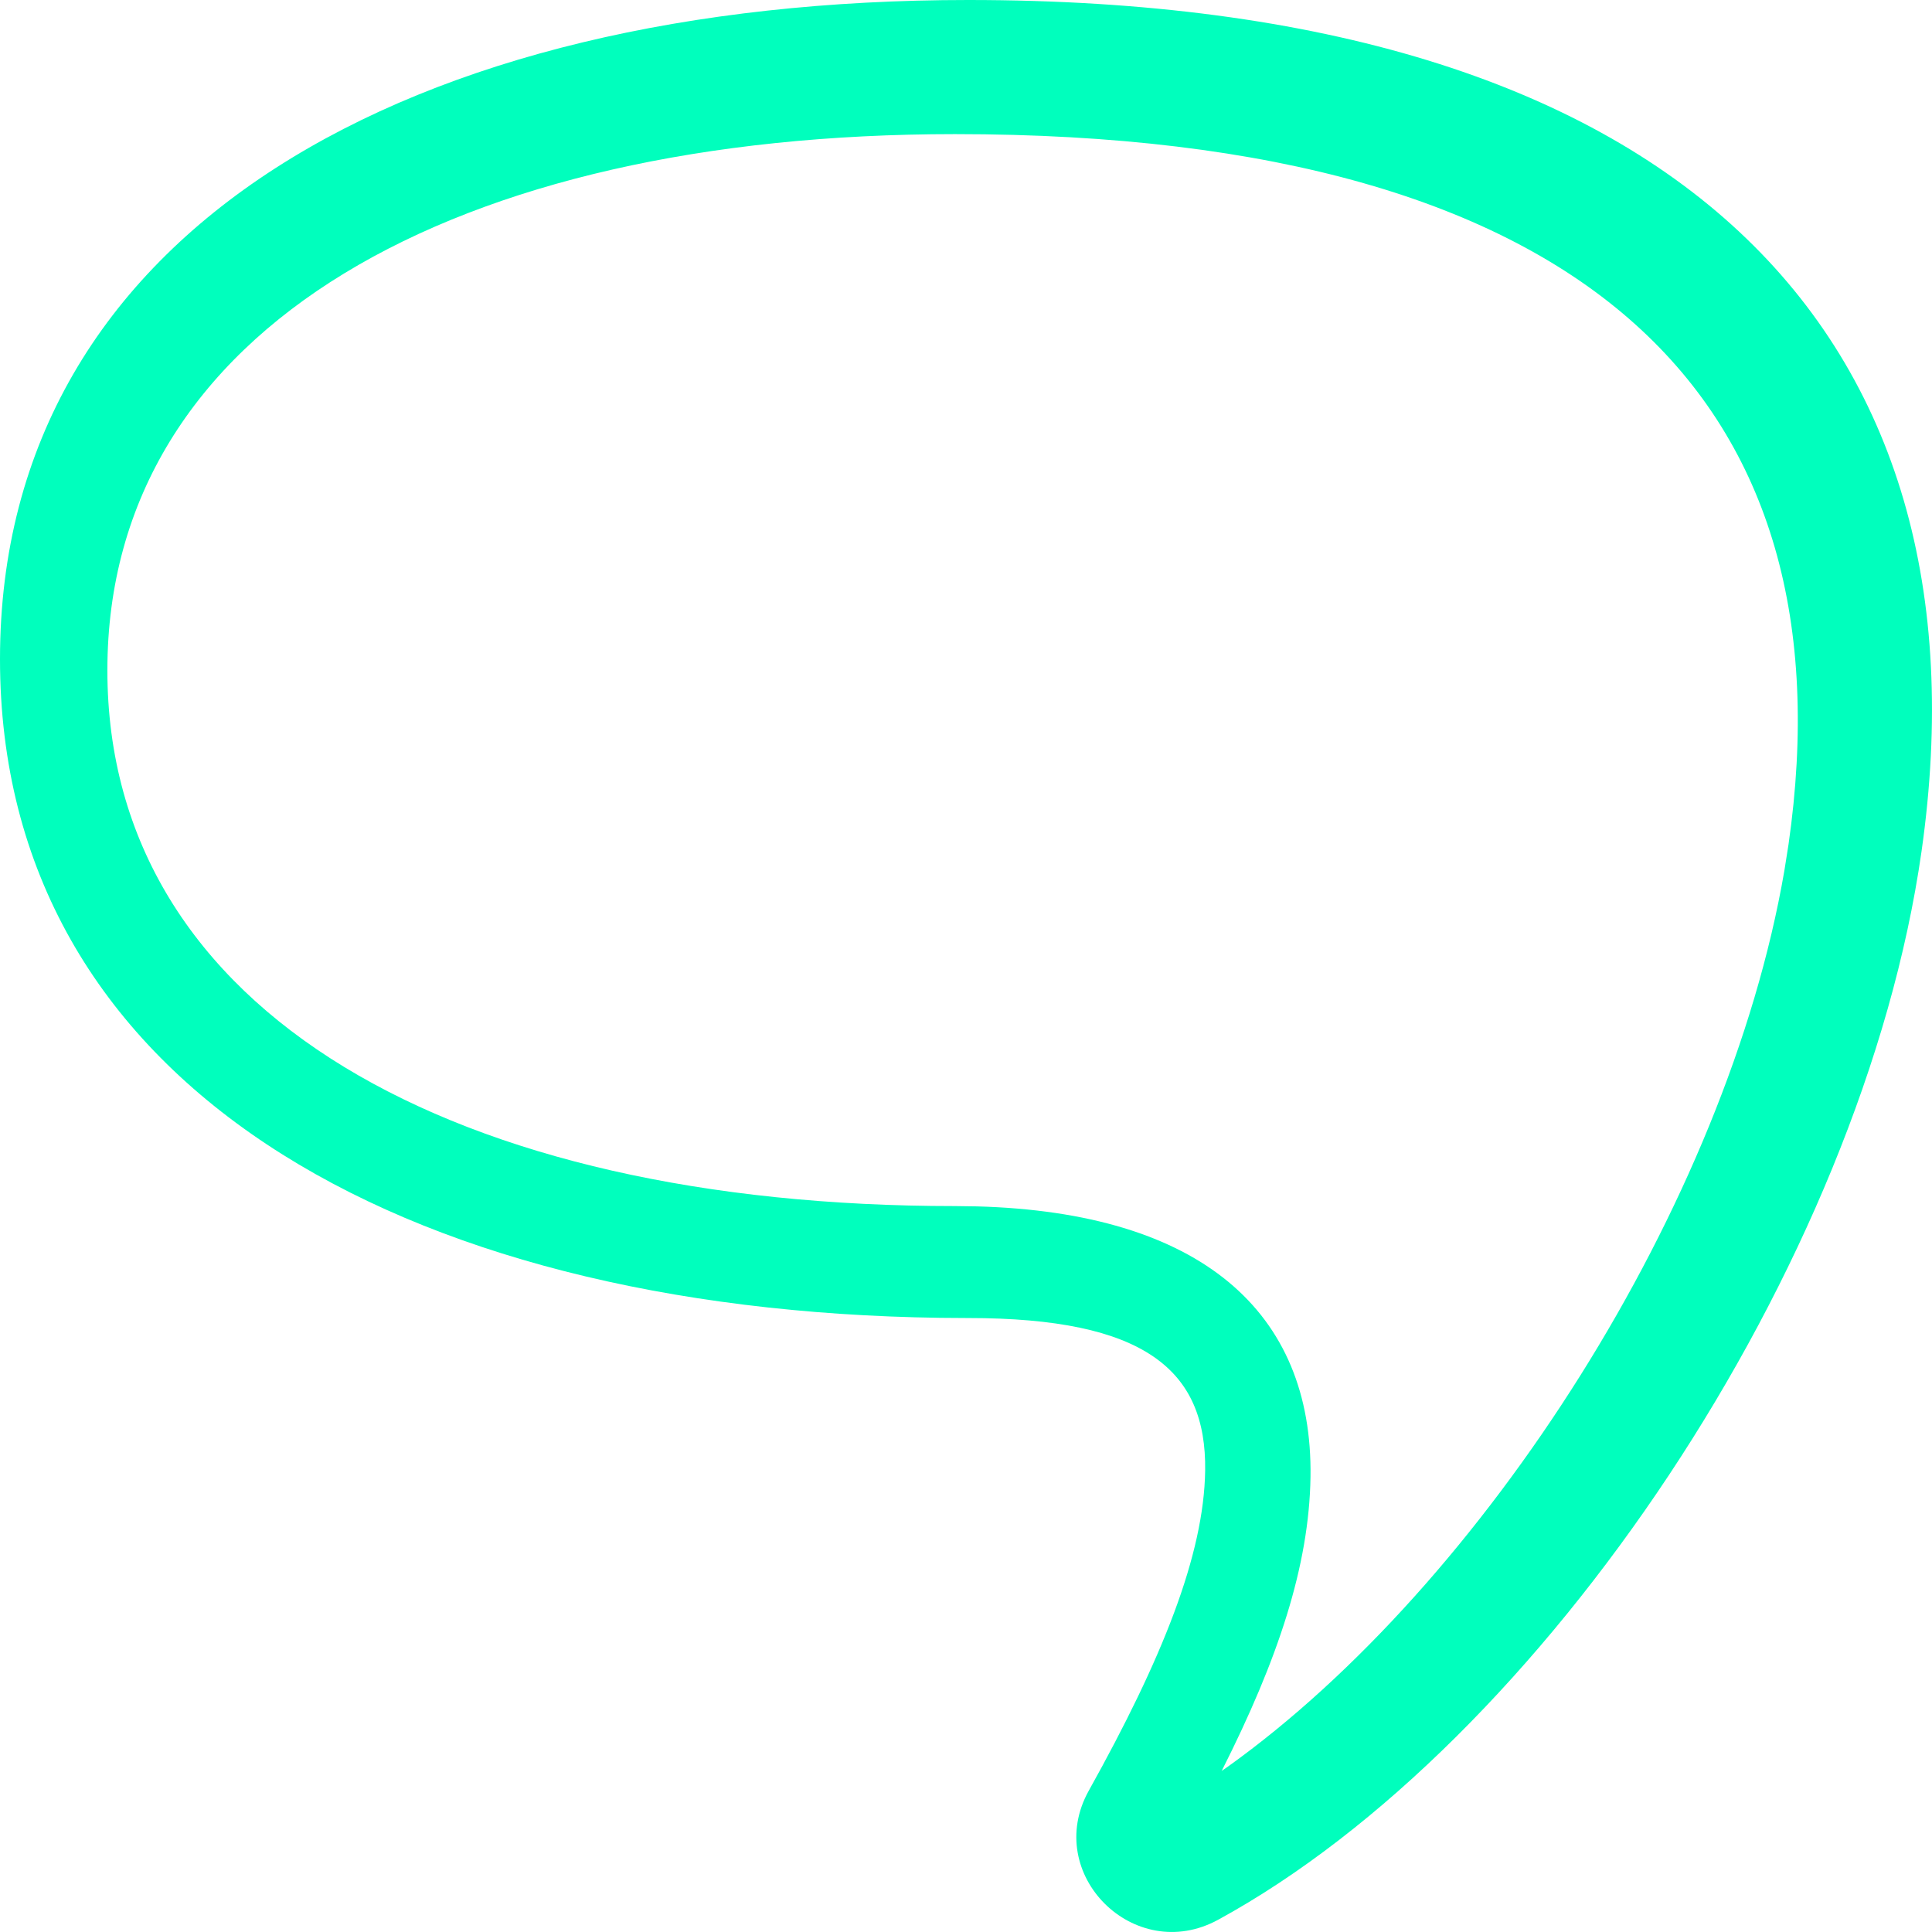 <?xml version="1.0" encoding="UTF-8"?>
<svg width="19px" height="19px" viewBox="0 0 19 19" version="1.1" xmlns="http://www.w3.org/2000/svg" xmlns:xlink="http://www.w3.org/1999/xlink">
    <!-- Generator: Sketch 63.1 (92452) - https://sketch.com -->
    <title>FAQs-ICON</title>
    <desc>Created with Sketch.</desc>
    <g id="Guia-de-estilos" stroke="none" stroke-width="1" fill="none" fill-rule="evenodd">
        <g id="Iconos" transform="translate(-227, -124)" fill="#00FFBD" fill-rule="nonzero">
            <g id="ICONS/icon-faqs" transform="translate(227, 124)">
                <path d="M9.523,0 C4.054,0 1.26017239e-07,2.246 1.26017239e-07,6.481 C-0.001,10.645 3.915,12.885 9.245,12.96 L9.522,12.962 C11.259,12.962 11.866,13.474 11.852,14.462 C11.84,15.292 11.429,16.316 10.707,17.611 C10.252,18.43 11.156,19.329 11.979,18.88 C15.163,17.142 18.315,12.454 18.897,8.373 C19.623,3.281 16.509,0 9.523,0 Z M9.391,1.319 C15.675,1.319 18.211,3.974 17.589,8.304 L17.548,8.563 C16.982,11.852 14.587,15.576 12.075,17.374 L12.013,17.417 L12.018,17.409 C12.568,16.319 12.875,15.399 12.888,14.524 C12.912,12.9 11.808,11.924 9.606,11.864 L9.39,11.861 C4.49,11.861 1.055,9.97 1.056,6.591 C1.056,3.212 4.492,1.319 9.391,1.319 Z" id="Stroke-27"></path>
            </g>
        </g>
    </g>
</svg>